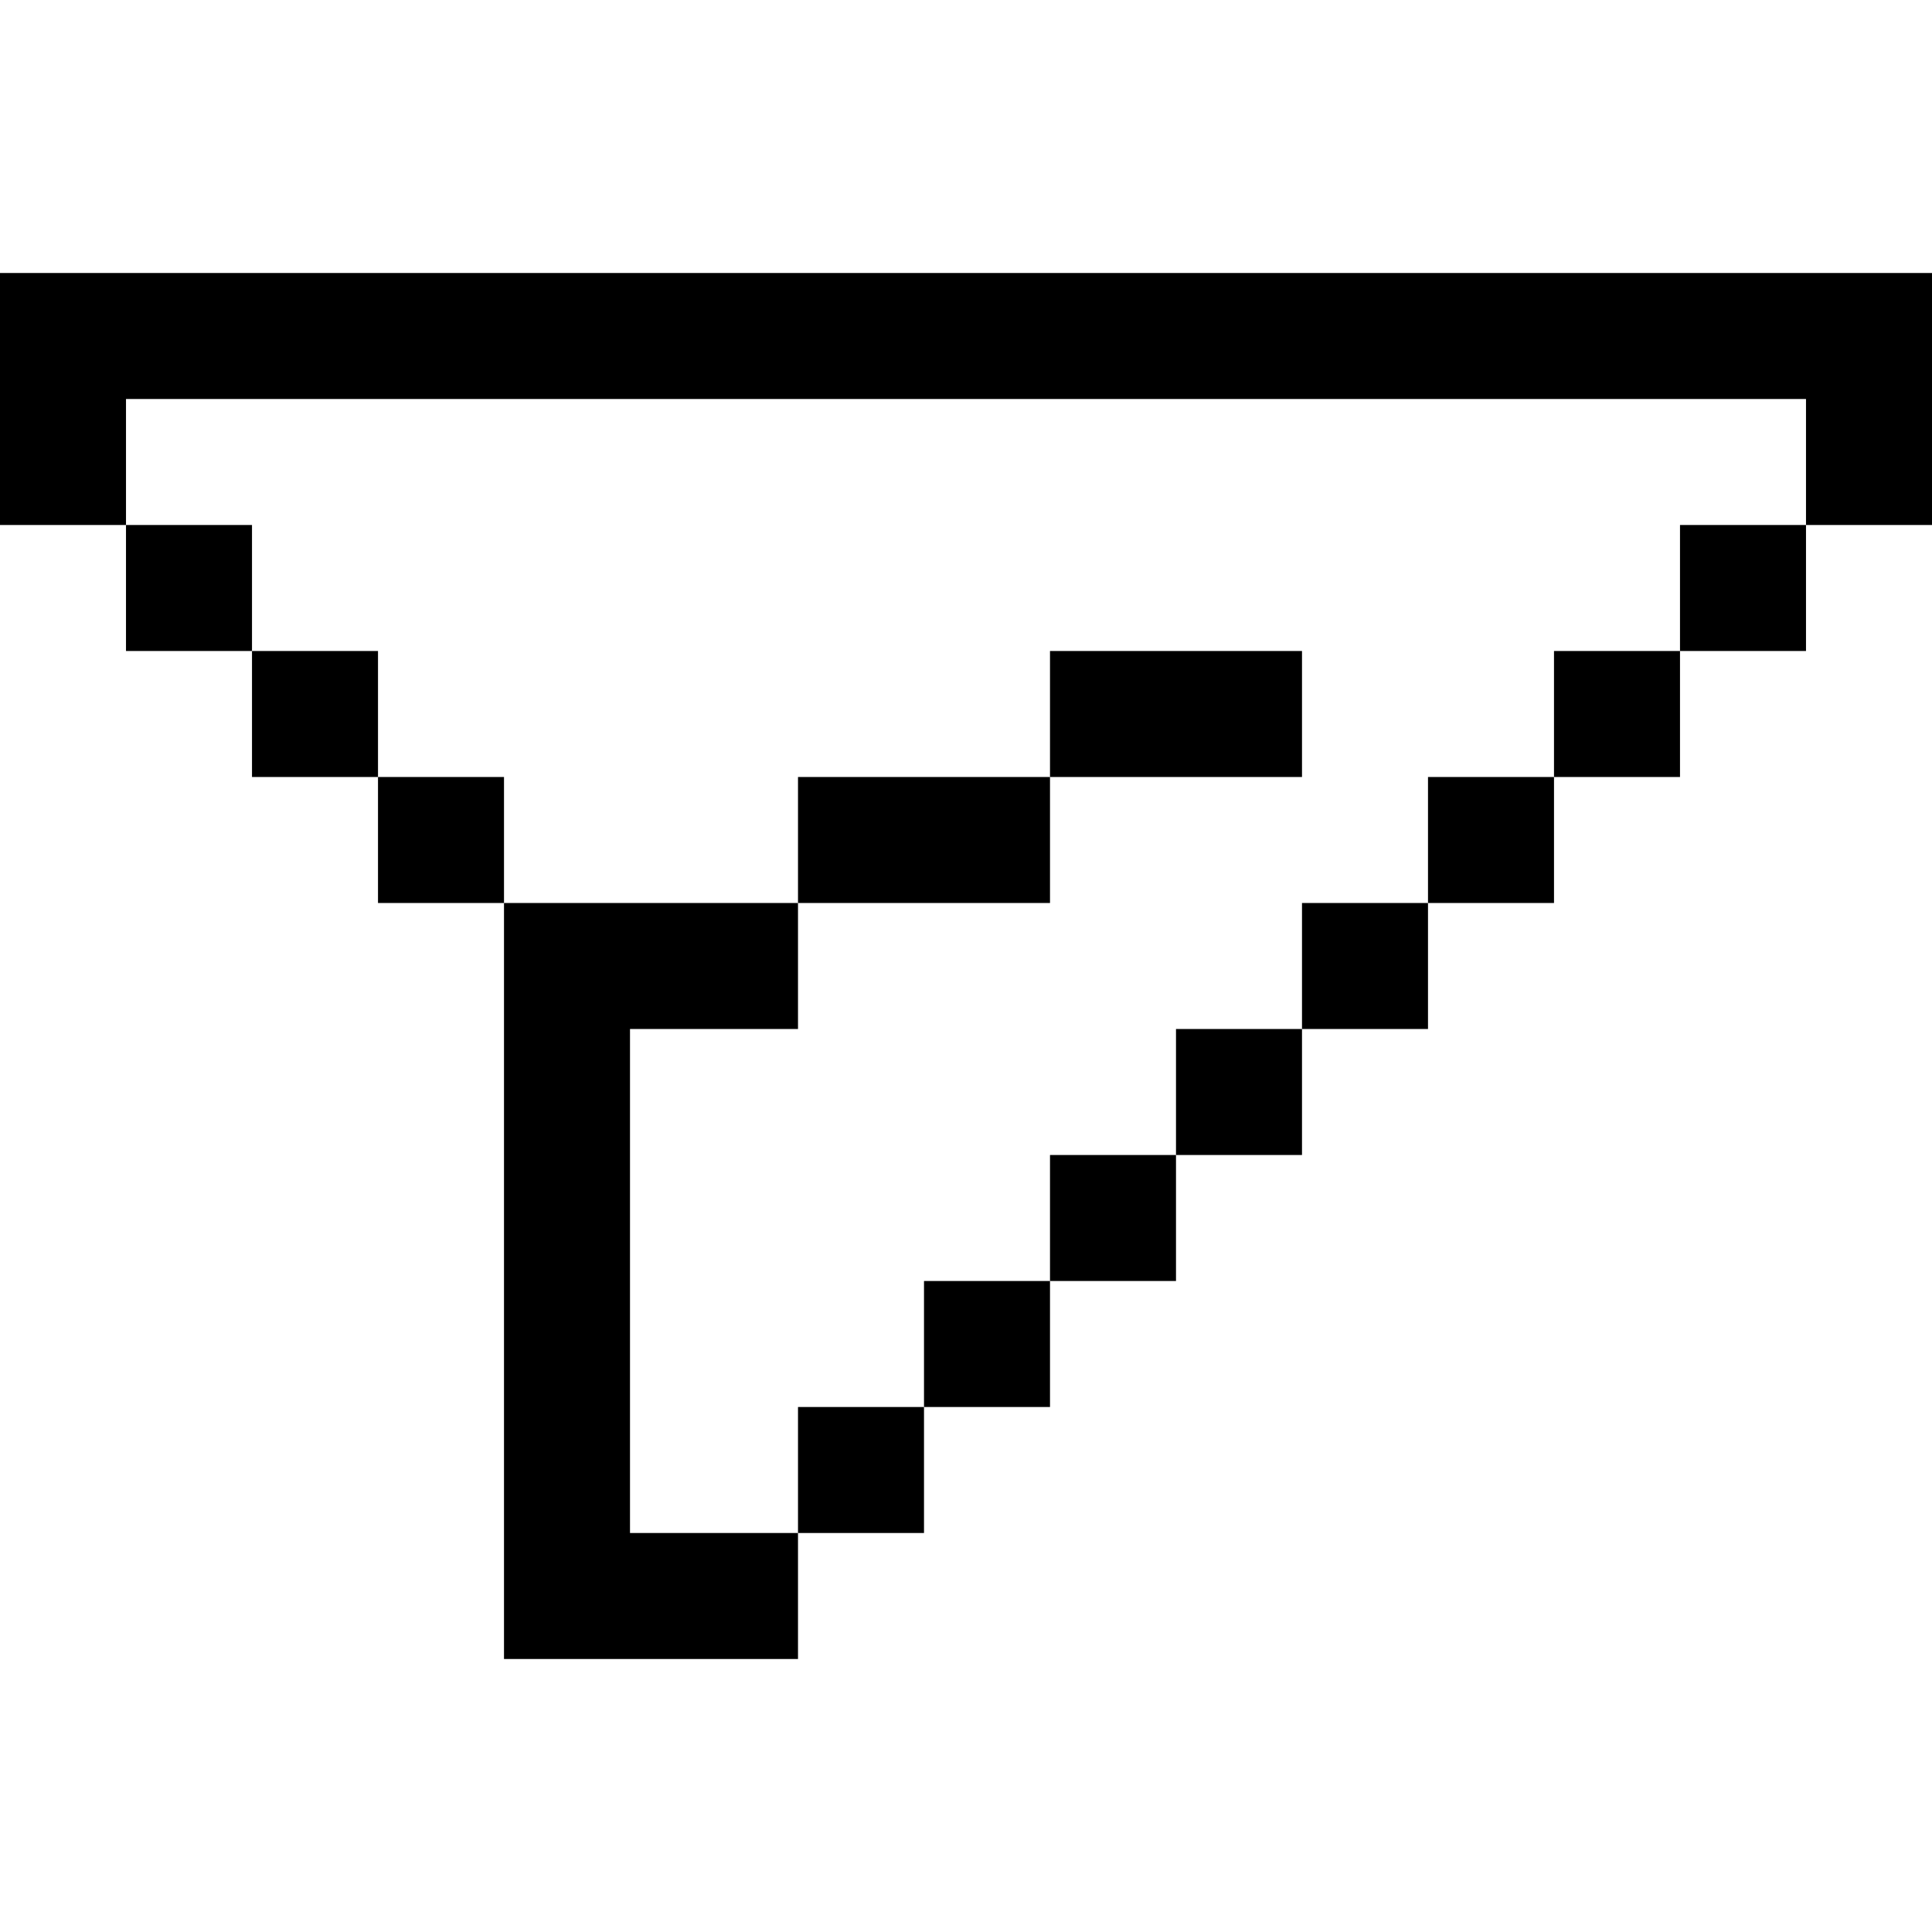 <?xml version="1.0" encoding="iso-8859-1"?>
<!-- Uploaded to: SVG Repo, www.svgrepo.com, Generator: SVG Repo Mixer Tools -->
<svg fill="#000000" version="1.1" id="Layer_1" xmlns="http://www.w3.org/2000/svg" xmlns:xlink="http://www.w3.org/1999/xlink" 
	 viewBox="0 0 512 512" xml:space="preserve">
<g>
	<g>
		<polygon points="0,72.348 0,139.13 33.391,139.13 33.391,105.739 478.609,105.739 478.609,139.13 512,139.13 512,72.348 		"/>
	</g>
</g>
<g>
	<g>
		<rect x="445.217" y="139.13" width="33.391" height="33.391"/>
	</g>
</g>
<g>
	<g>
		<rect x="411.826" y="172.522" width="33.391" height="33.391"/>
	</g>
</g>
<g>
	<g>
		<rect x="378.435" y="205.913" width="33.391" height="33.391"/>
	</g>
</g>
<g>
	<g>
		<rect x="345.043" y="239.304" width="33.391" height="33.391"/>
	</g>
</g>
<g>
	<g>
		<rect x="311.652" y="272.696" width="33.391" height="33.391"/>
	</g>
</g>
<g>
	<g>
		<rect x="278.261" y="306.087" width="33.391" height="33.391"/>
	</g>
</g>
<g>
	<g>
		<rect x="244.87" y="339.478" width="33.391" height="33.391"/>
	</g>
</g>
<g>
	<g>
		<rect x="211.478" y="372.87" width="33.391" height="33.391"/>
	</g>
</g>
<g>
	<g>
		<rect x="33.391" y="139.13" width="33.391" height="33.391"/>
	</g>
</g>
<g>
	<g>
		<rect x="66.783" y="172.522" width="33.391" height="33.391"/>
	</g>
</g>
<g>
	<g>
		<rect x="100.174" y="205.913" width="33.391" height="33.391"/>
	</g>
</g>
<g>
	<g>
		<polygon points="211.478,272.696 211.478,239.304 133.565,239.304 133.565,439.652 211.478,439.652 211.478,406.261 
			166.957,406.261 166.957,272.696 		"/>
	</g>
</g>
<g>
	<g>
		<rect x="211.478" y="205.913" width="66.783" height="33.391"/>
	</g>
</g>
<g>
	<g>
		<rect x="278.261" y="172.522" width="66.783" height="33.391"/>
	</g>
</g>
</svg>